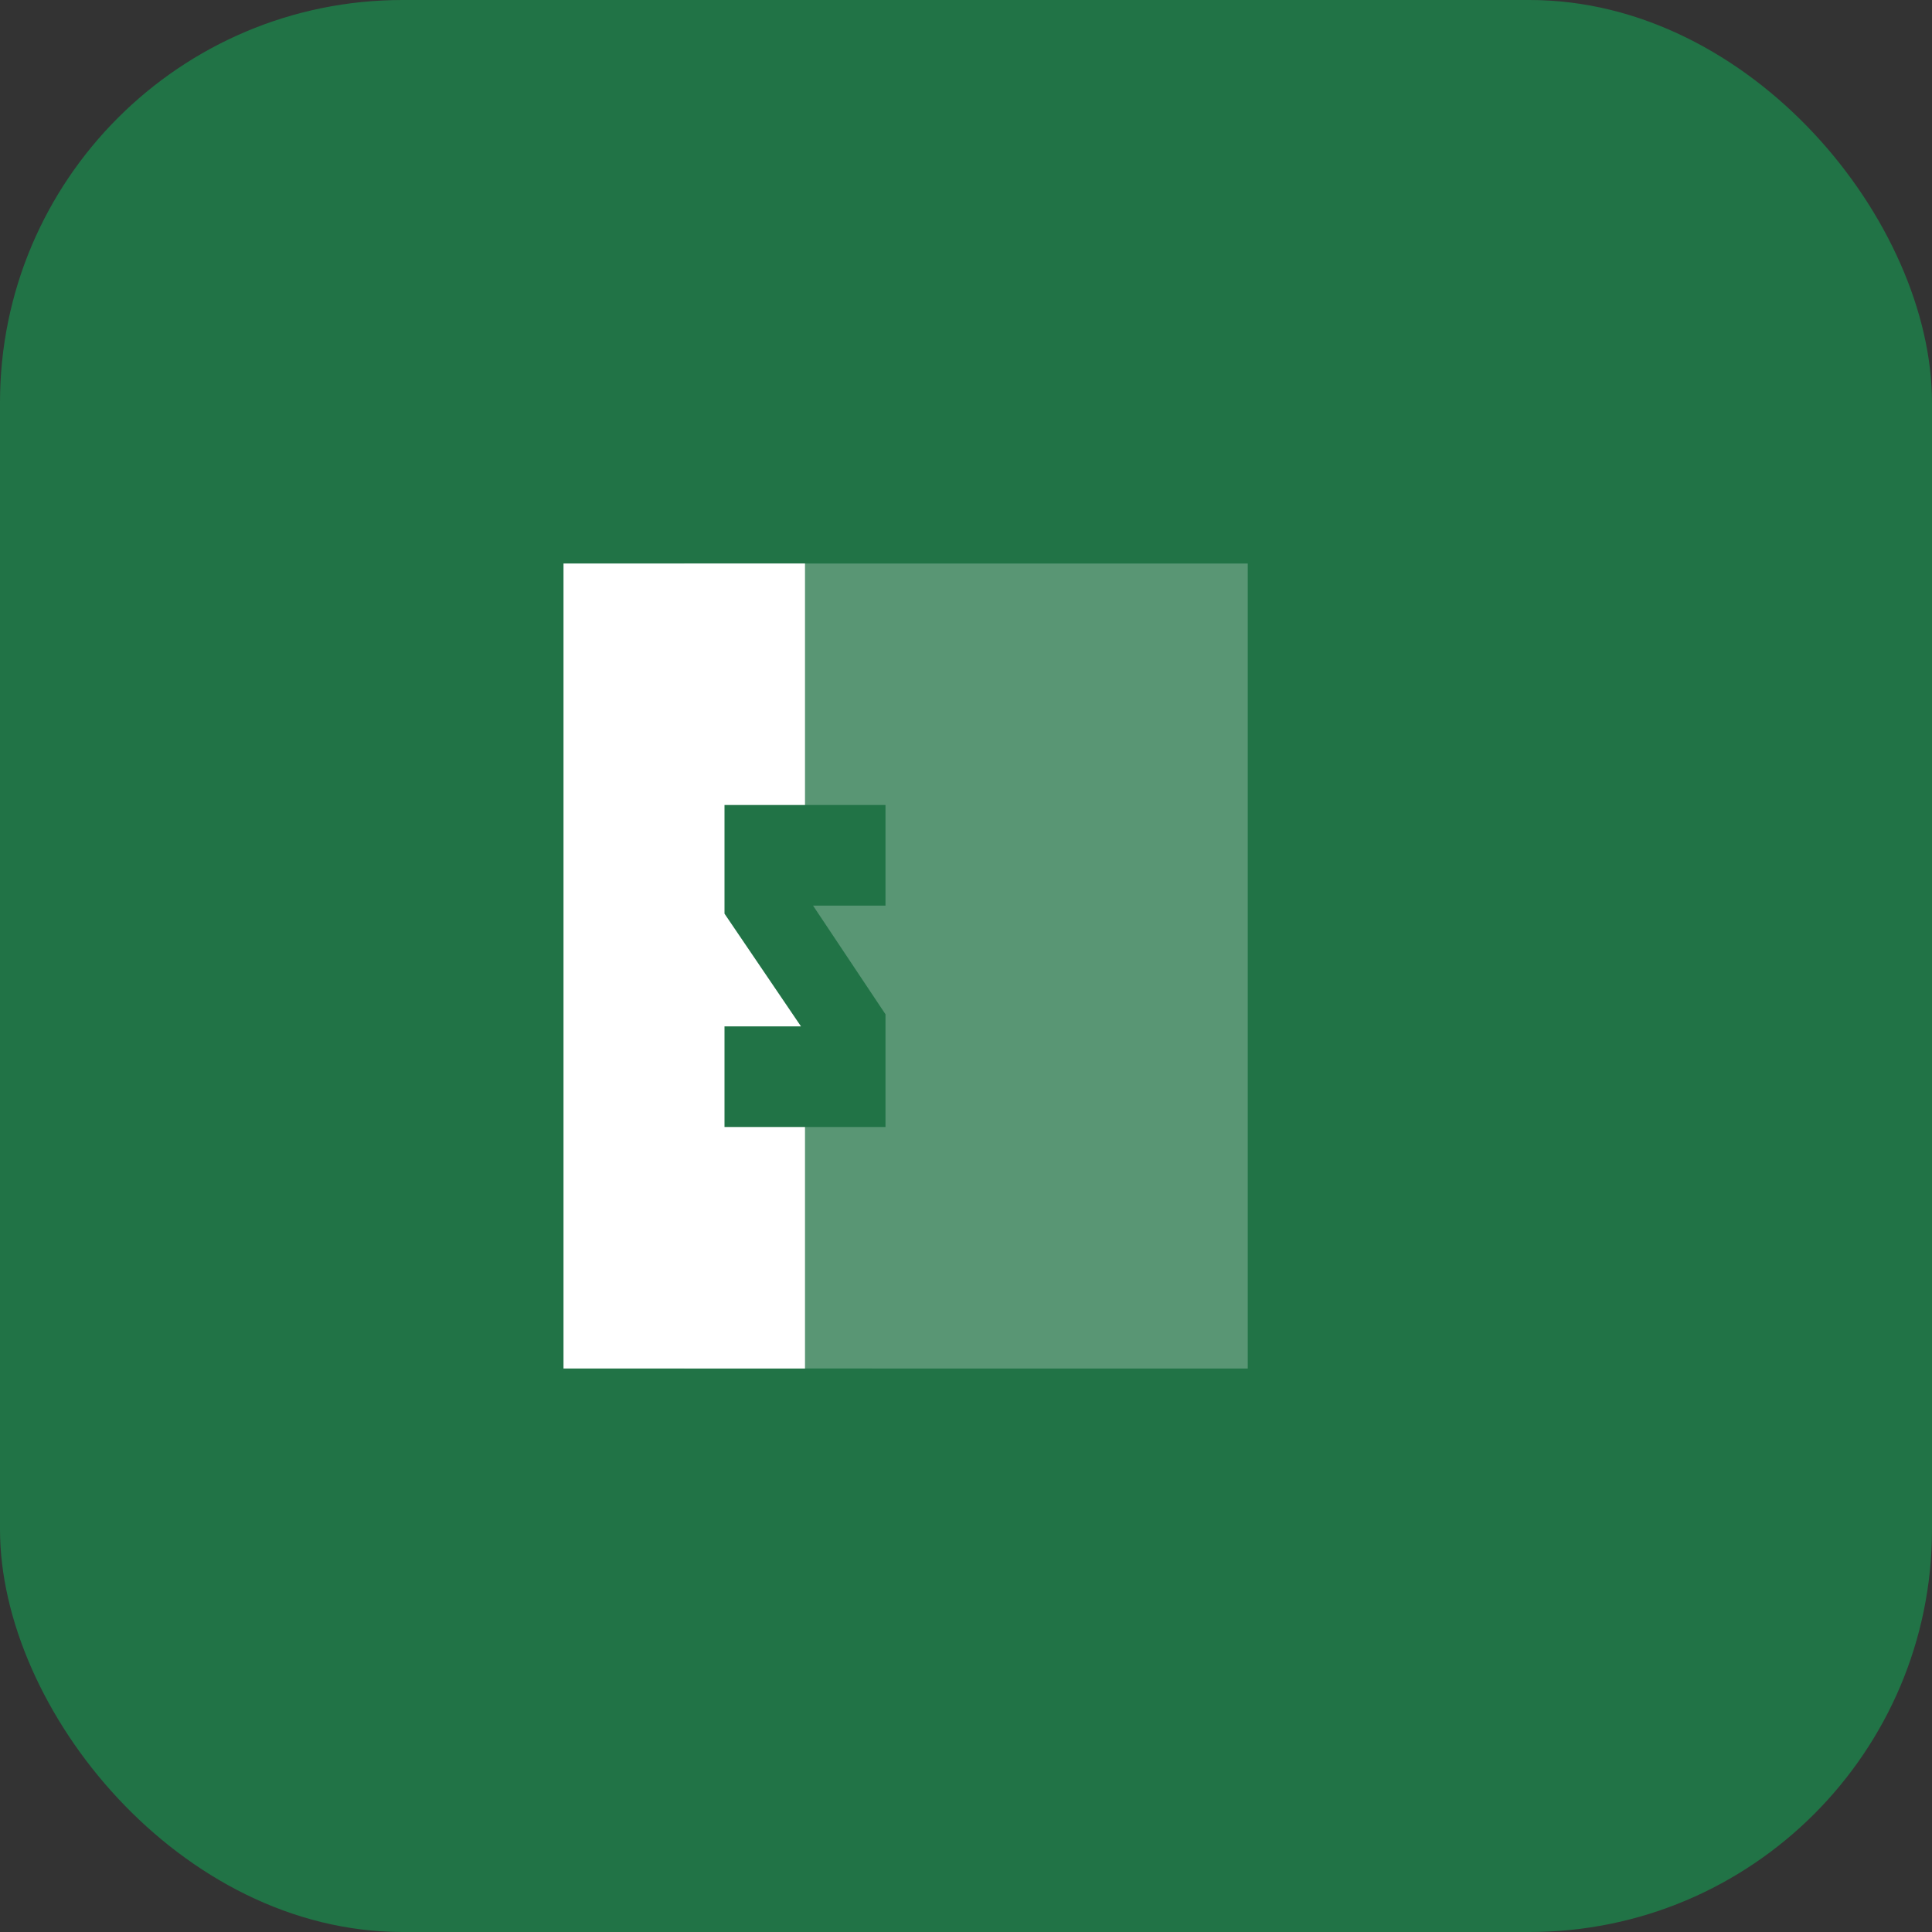 <svg xmlns="http://www.w3.org/2000/svg" viewBox="0 0 48 48">
  <rect x="0" y="0" width="48" height="48" fill="#333333" stroke="none"/>
  <rect width="48" height="48" rx="10" fill="#217346"/>
  <path fill="#ffffff" d="M17 14h14v20H17z" opacity=".25"/>
  <path fill="#ffffff" d="M14 14h6v20h-6z"/>
  <path fill="#217346" d="M18 20h4v2.5h-1.8l1.8 2.7v2.8h-4v-2.5h1.9l-1.9-2.8z"/>
</svg>
